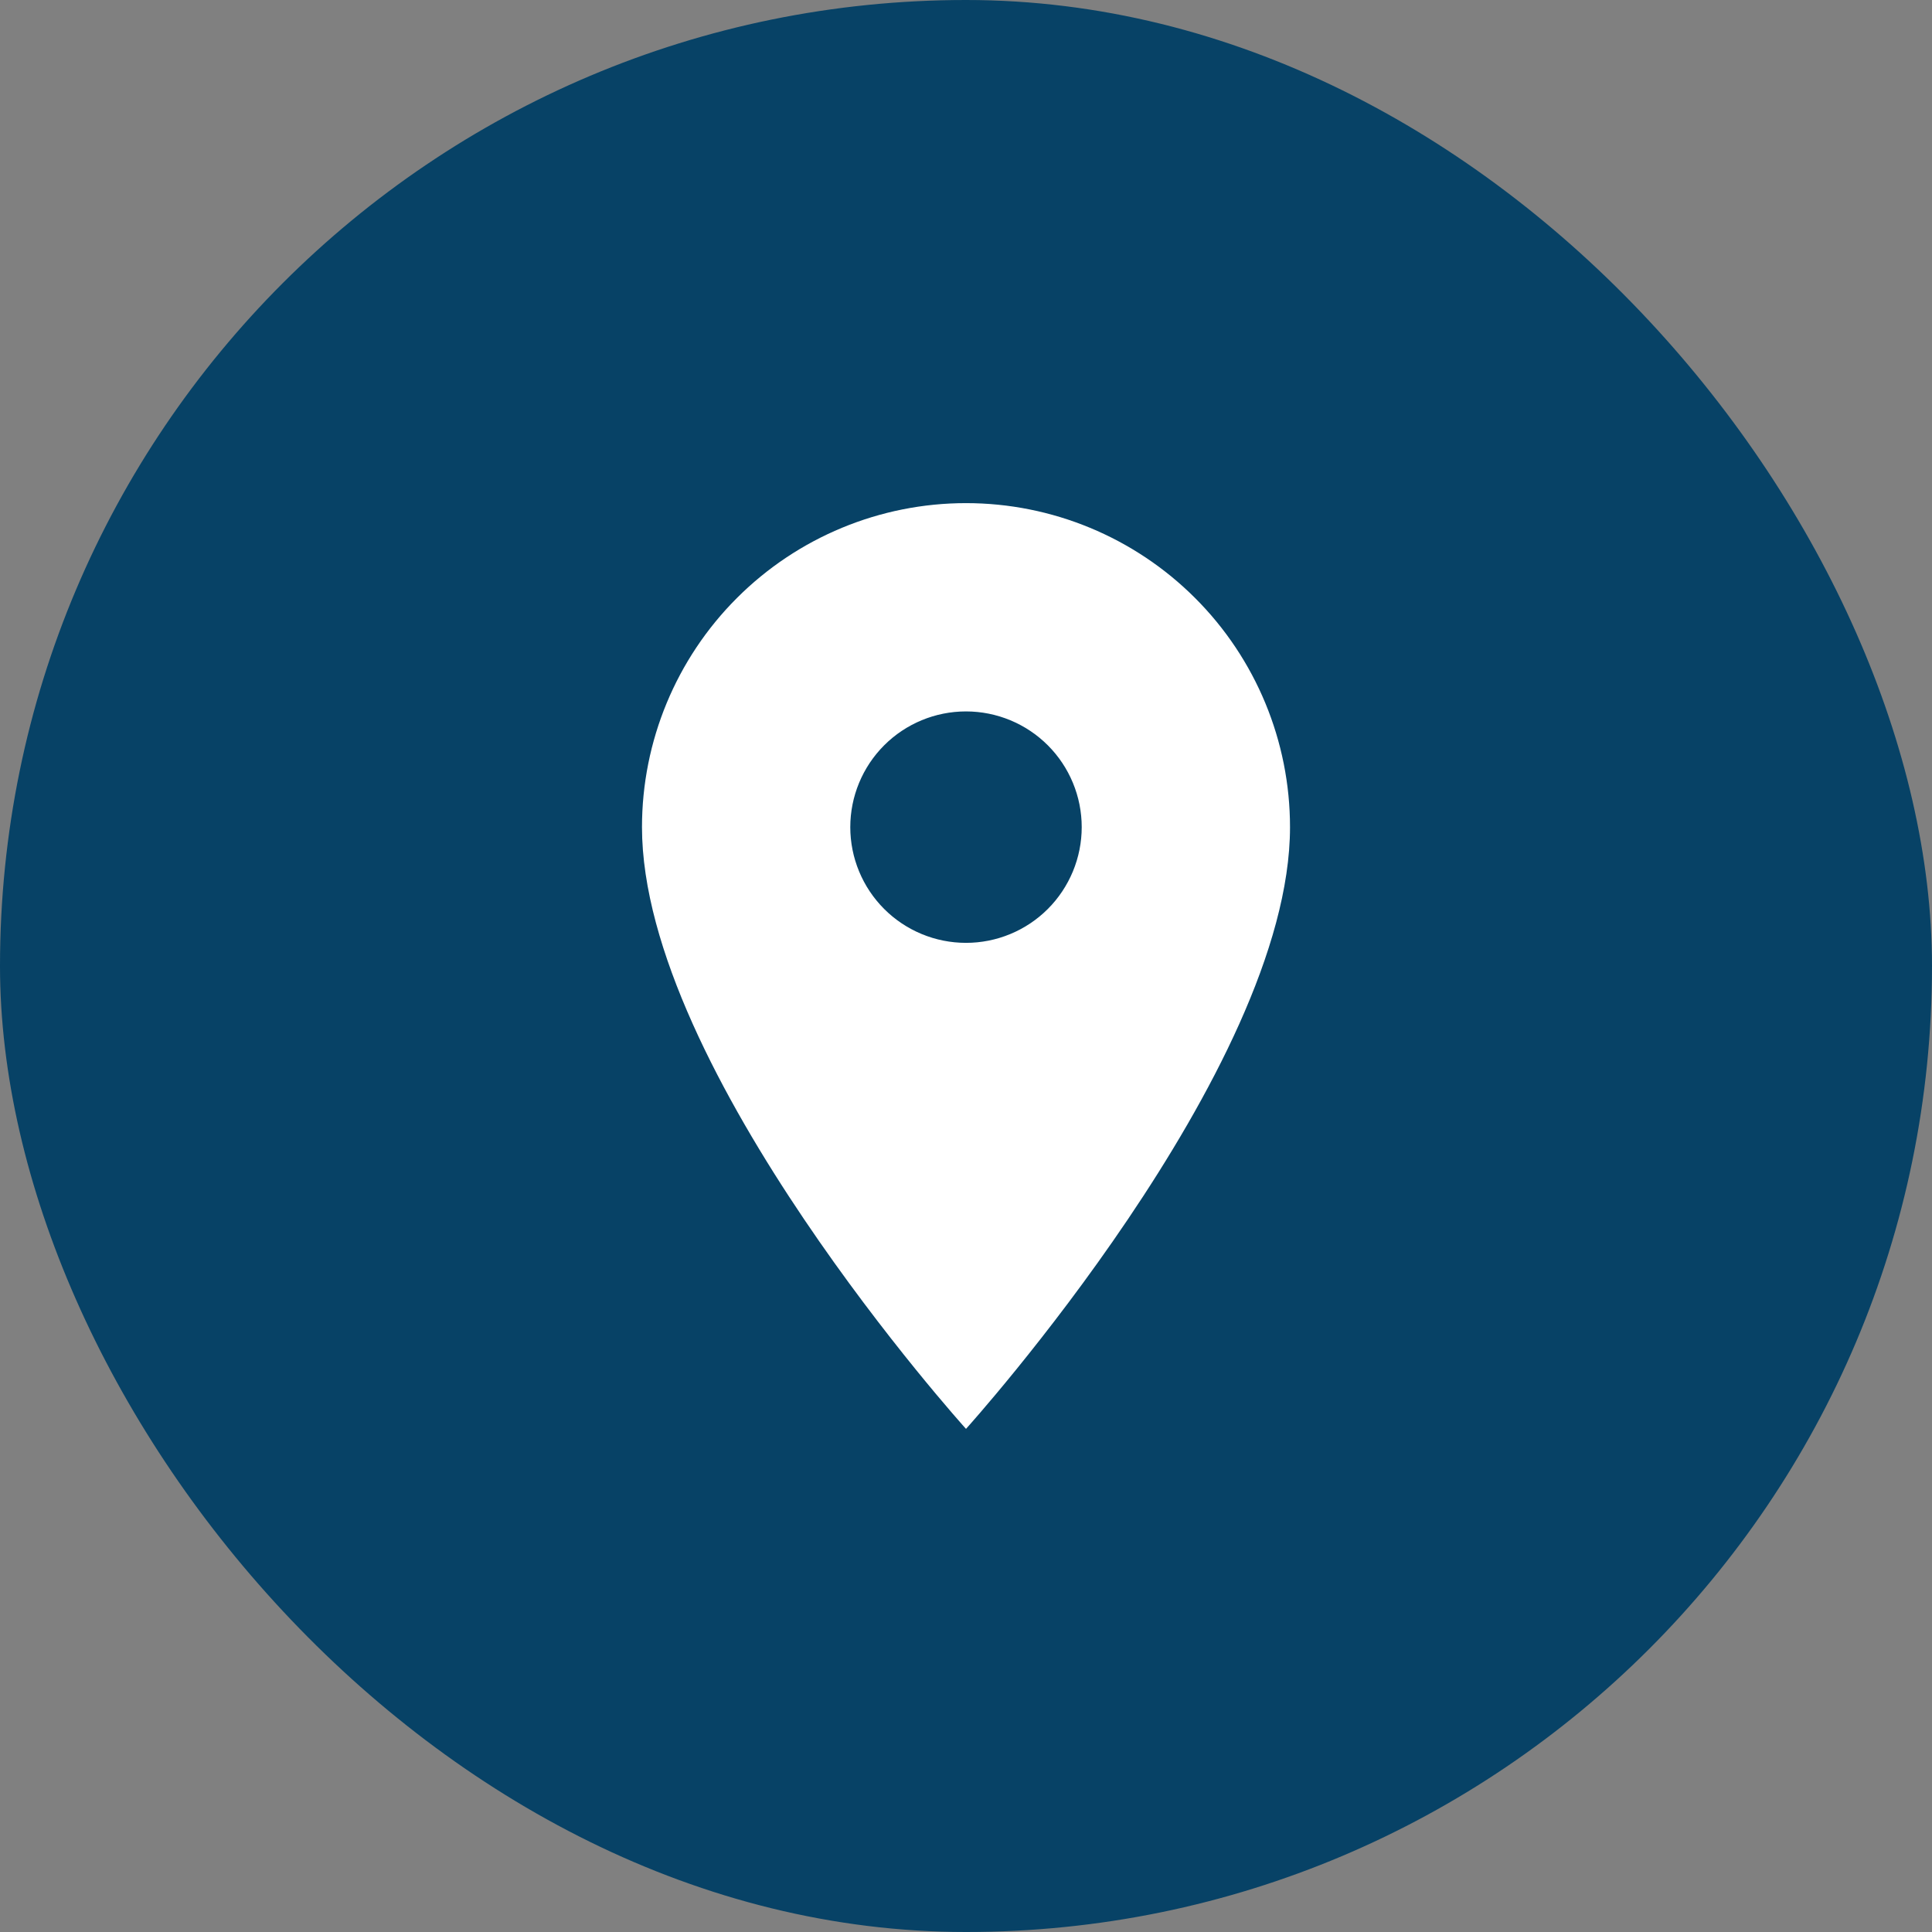 <svg width="48" height="48" viewBox="0 0 48 48" fill="none" xmlns="http://www.w3.org/2000/svg">
<rect x="0" y="0" width="48" height="48" fill="#808080" stroke="none"/>
<rect width="48" height="48" rx="24" fill="#074266"/>
<path d="M24 23.425C23.237 23.425 22.506 23.122 21.967 22.583C21.428 22.044 21.125 21.312 21.125 20.55C21.125 19.788 21.428 19.056 21.967 18.517C22.506 17.978 23.237 17.675 24 17.675C24.762 17.675 25.494 17.978 26.033 18.517C26.572 19.056 26.875 19.788 26.875 20.55C26.875 20.928 26.8 21.301 26.656 21.65C26.511 21.999 26.3 22.316 26.033 22.583C25.766 22.85 25.449 23.062 25.1 23.206C24.751 23.351 24.377 23.425 24 23.425ZM24 12.5C21.865 12.5 19.817 13.348 18.308 14.858C16.798 16.367 15.95 18.415 15.95 20.55C15.95 26.587 24 35.5 24 35.5C24 35.5 32.05 26.587 32.05 20.55C32.05 18.415 31.202 16.367 29.692 14.858C28.182 13.348 26.135 12.5 24 12.5Z" fill="white"/>
</svg>
